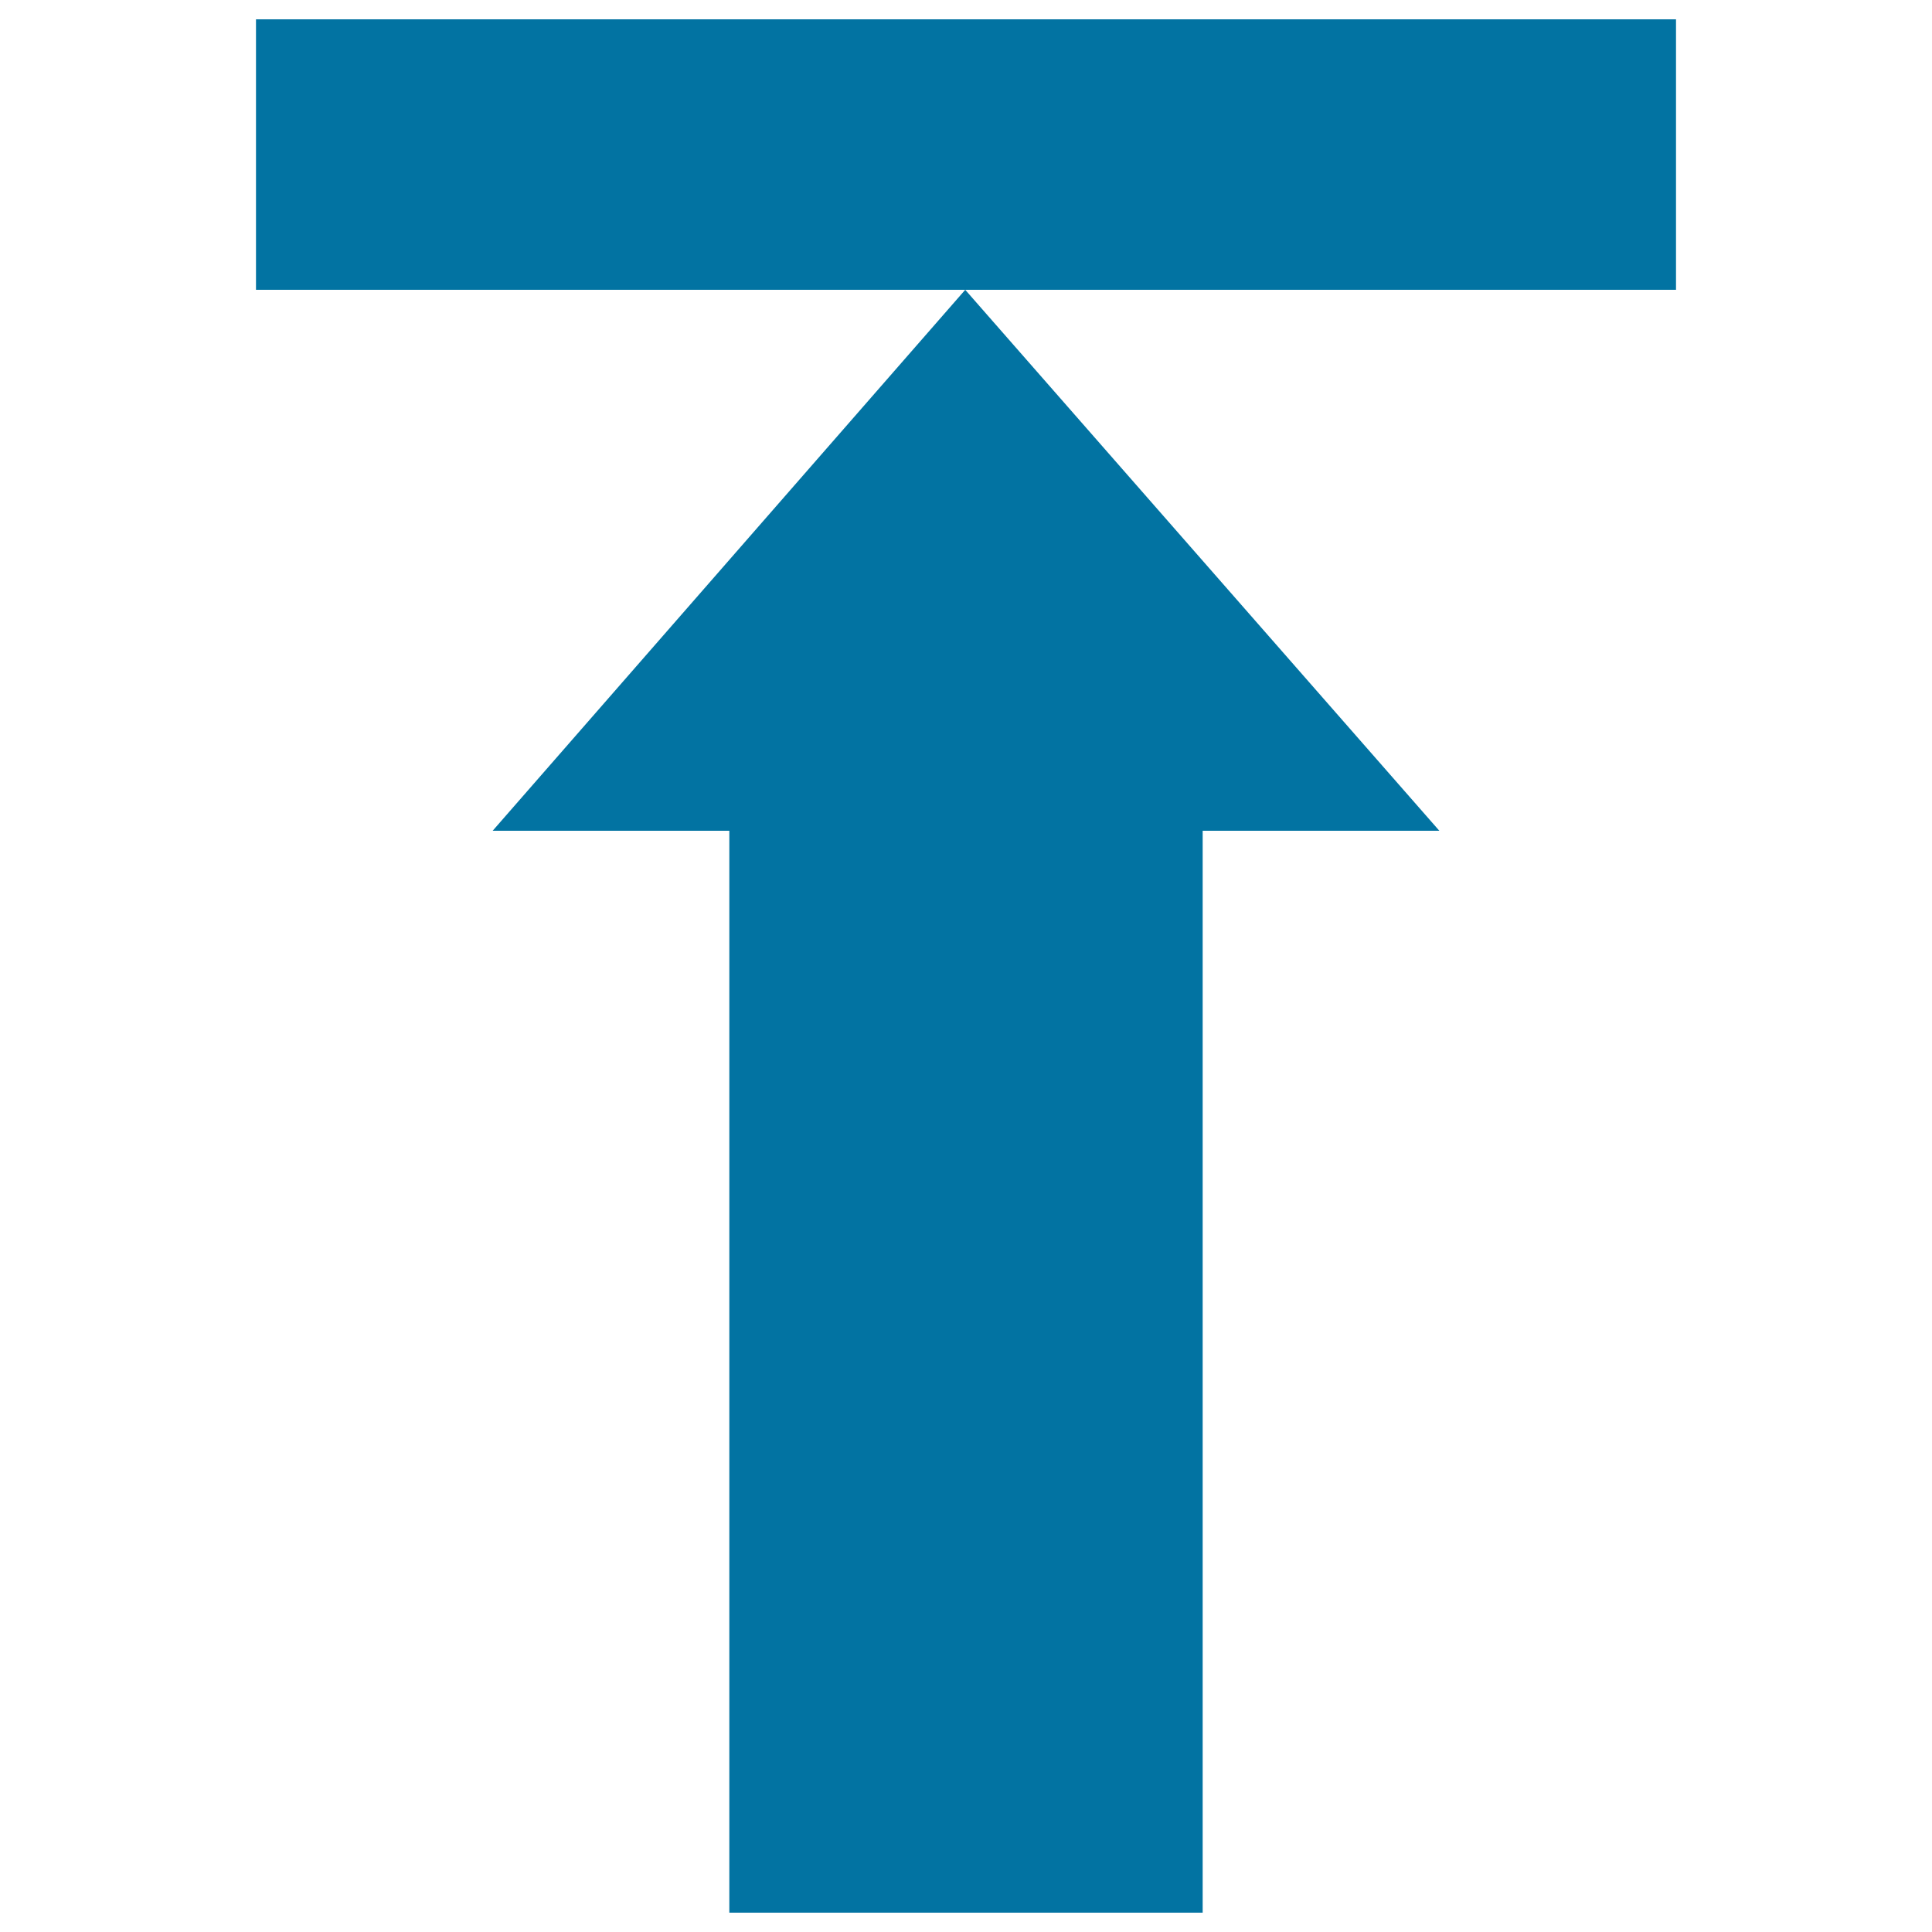 <svg xmlns="http://www.w3.org/2000/svg" viewBox="0 0 1000 1000" style="fill:#0273a2">
<title>Uploading Files SVG icon</title>
<g><g id="upload"><g><rect x="132.5" y="10" width="735" height="140"/><polygon points="377.5,430 377.5,990 622.5,990 622.5,430 745,430 499.6,150 255,430 "/></g></g></g>
</svg>